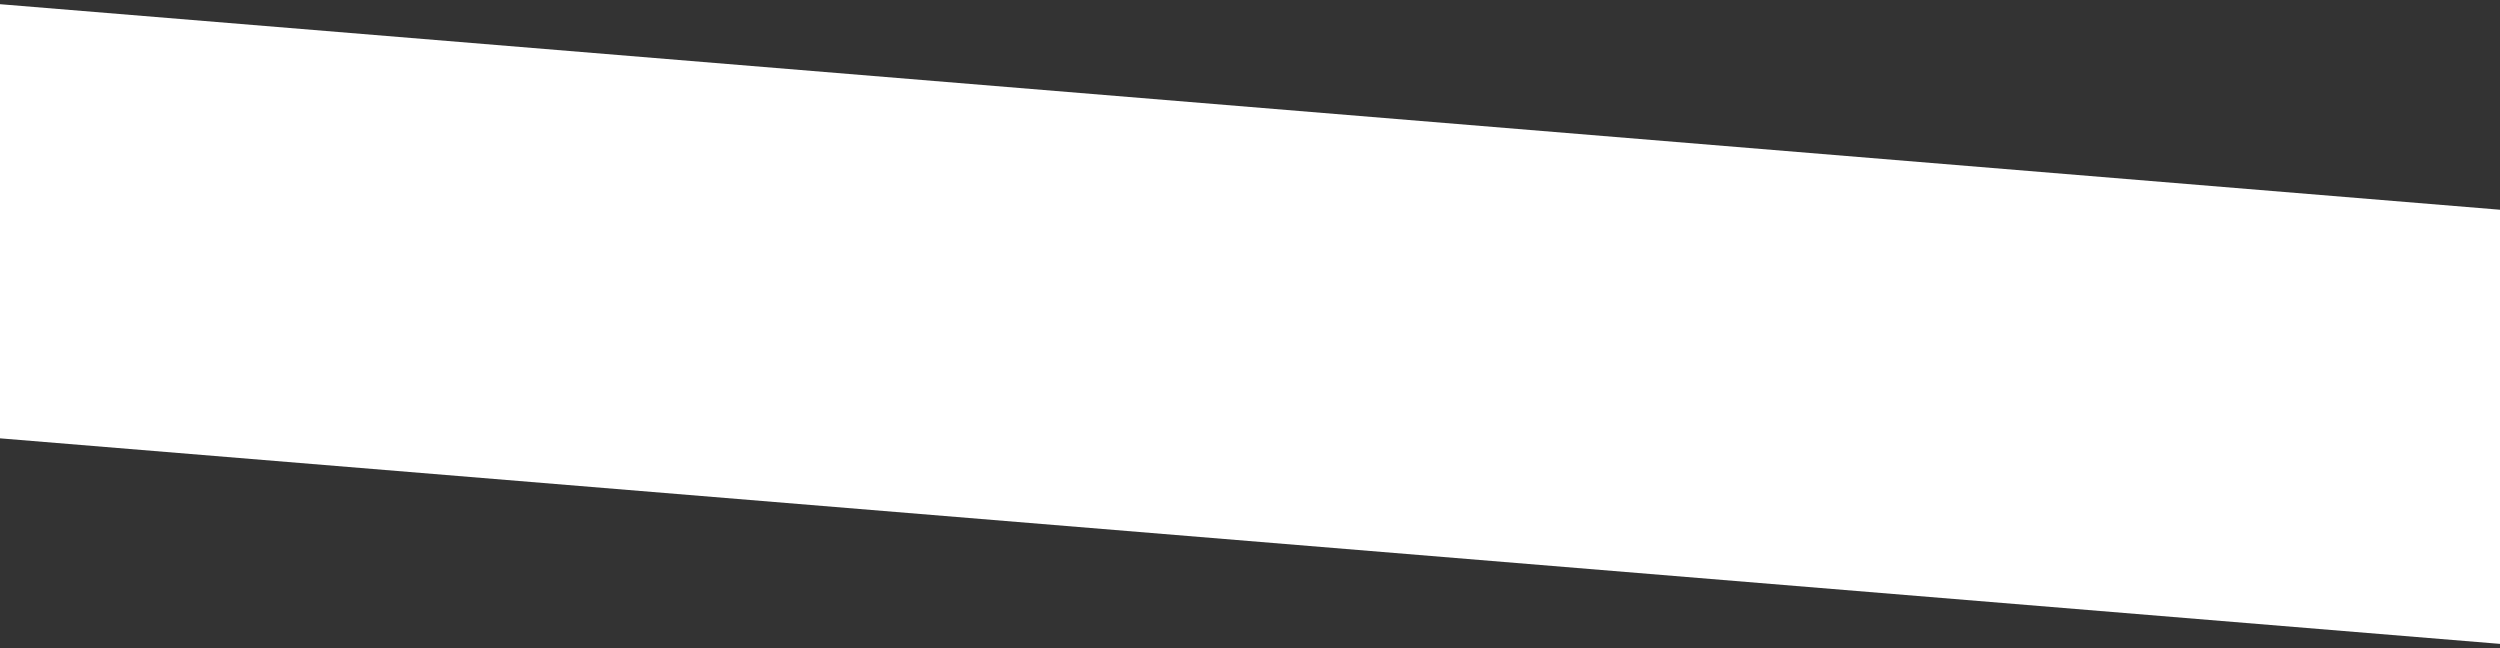 <?xml version="1.0" encoding="UTF-8"?> <svg xmlns="http://www.w3.org/2000/svg" width="1920" height="498" fill="none"><rect width="100%" height="100%" fill="#333333" stroke="none"/><path transform="rotate(4.7 -39.2 0)" fill="url(#a)" d="M-39.199 0h2035v332.296h-2035z"></path><defs><linearGradient id="a" x1="-324.936" y1="-78.327" x2="2046.45" y2="852.586" gradientUnits="userSpaceOnUse"><stop stop-color="#fff"></stop></linearGradient></defs></svg> 